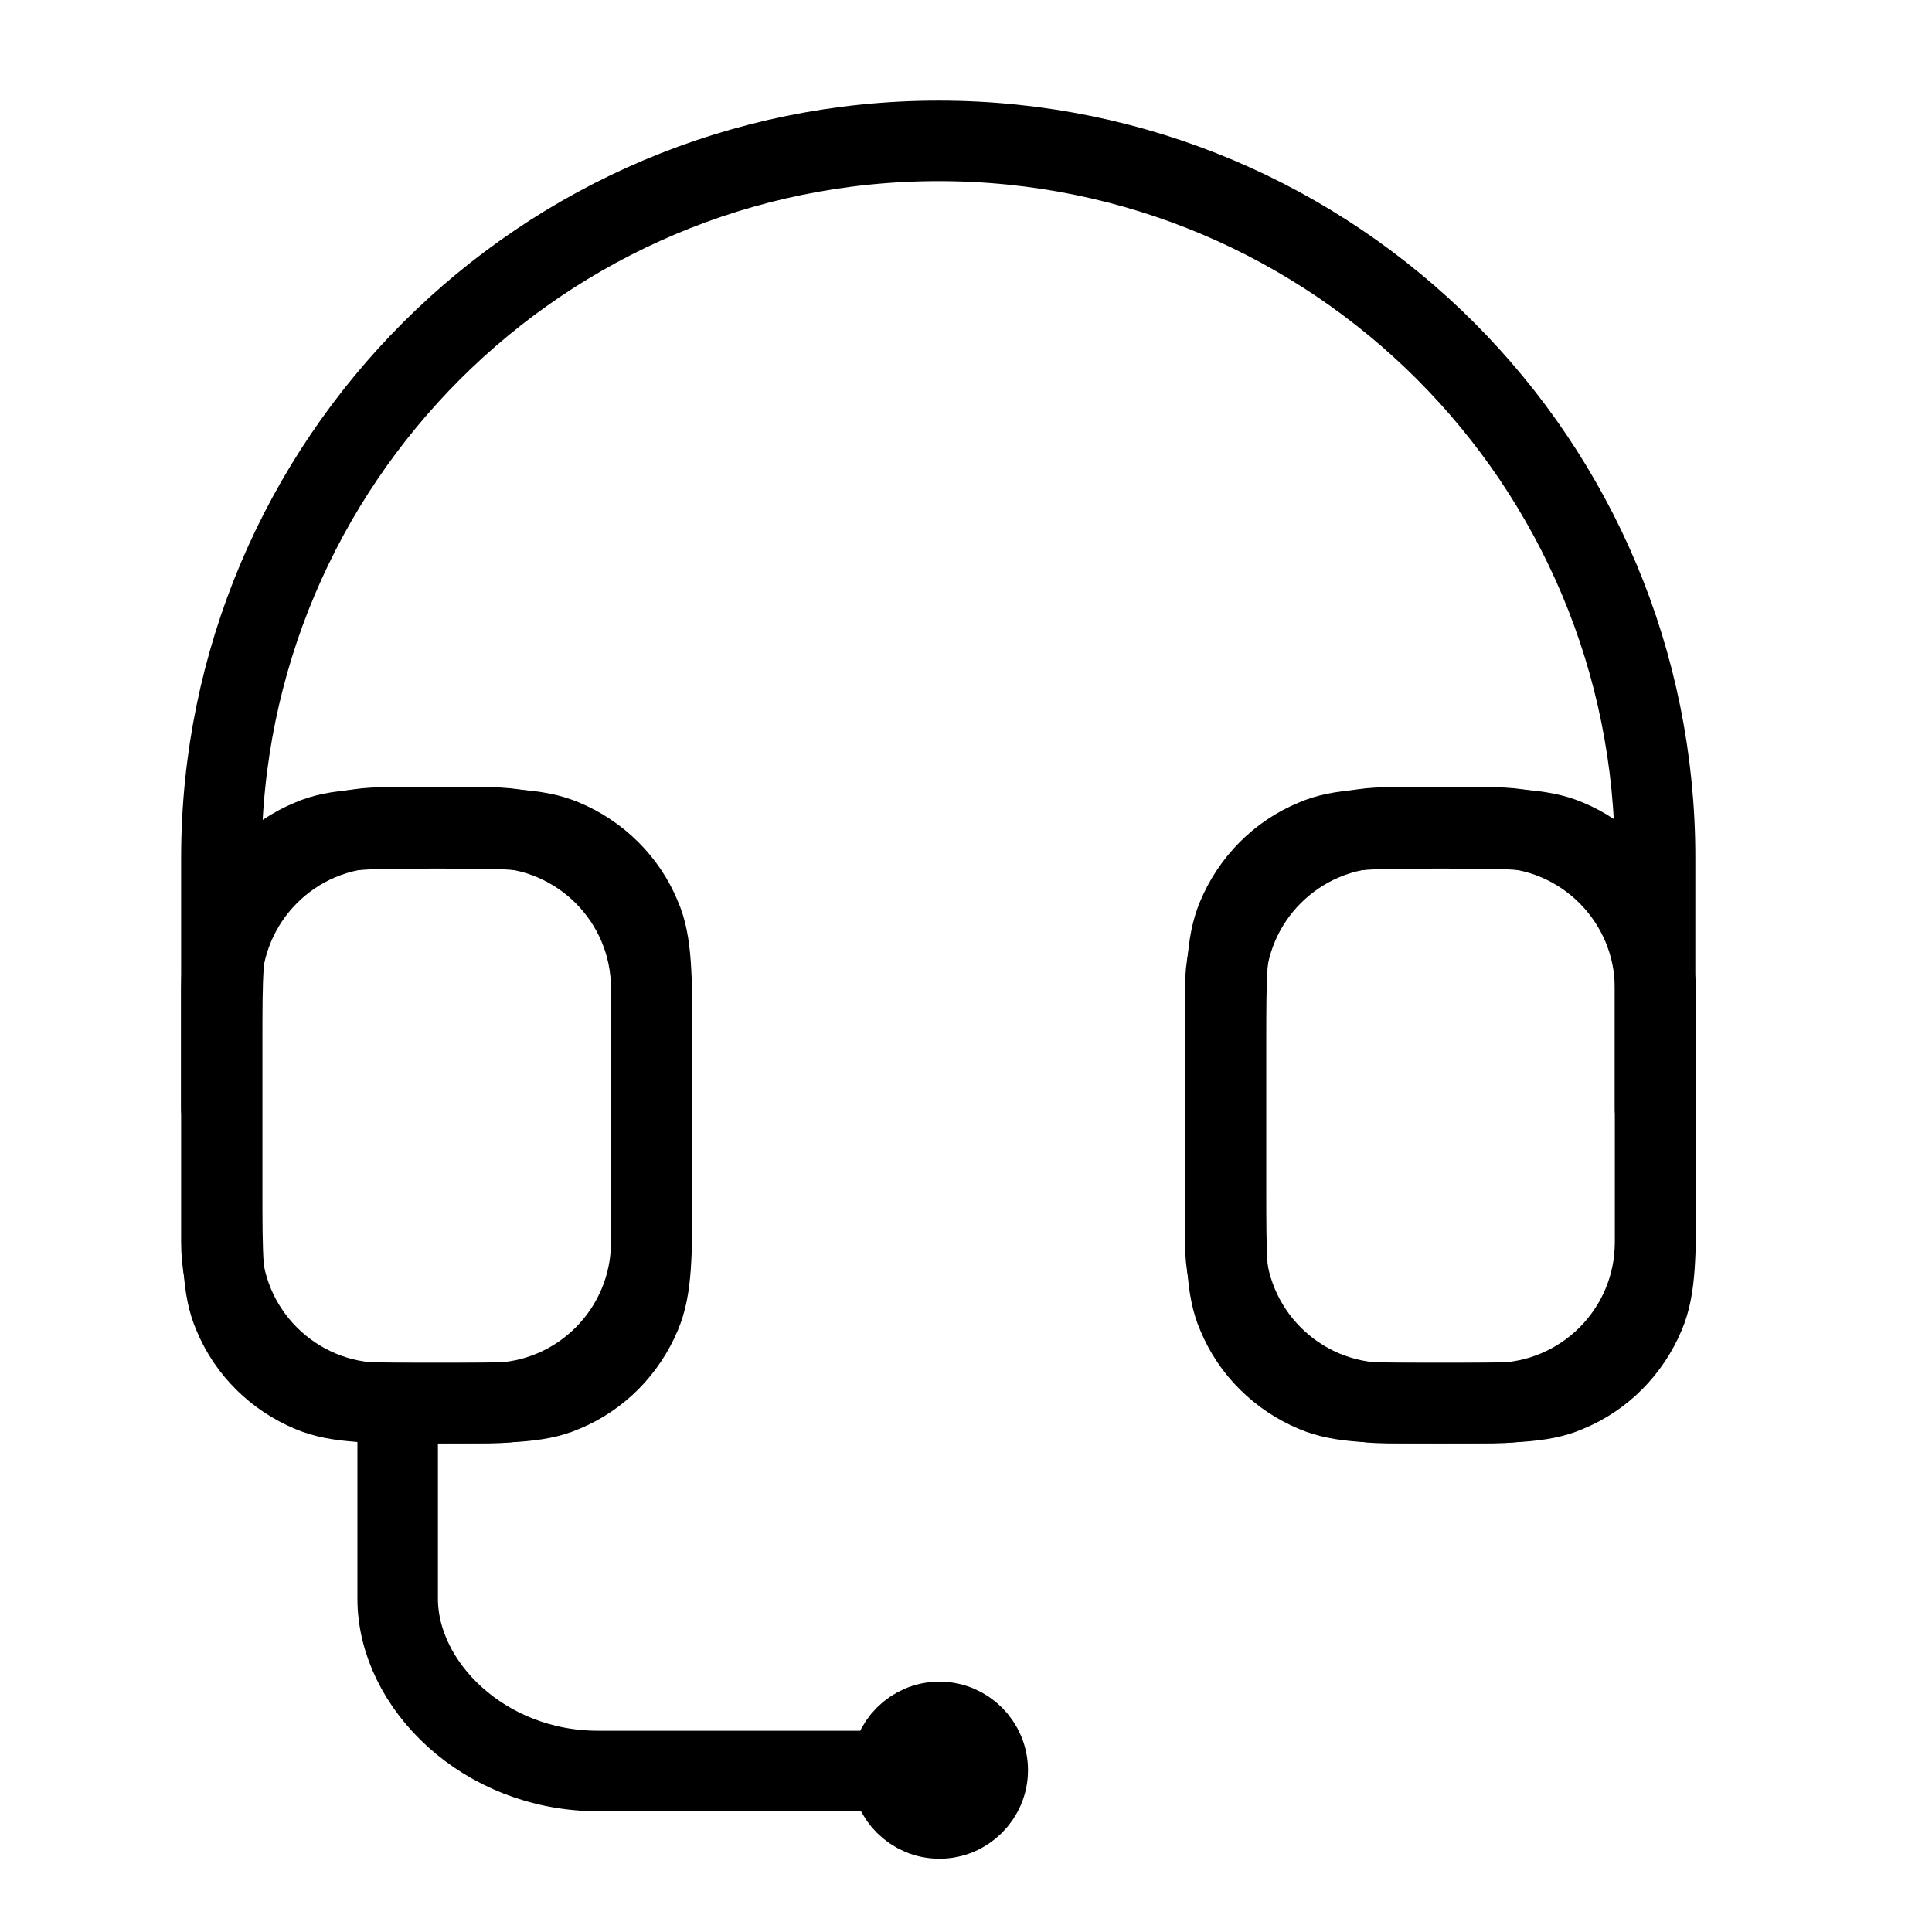 <svg xmlns="http://www.w3.org/2000/svg" fill="none" stroke="currentColor" viewBox="0 0 24 24" class="icon icon-support icon-lg inline-block"> <path d="M6.09 17.43H4.75C3.65 17.43 2.75 16.54 2.75 15.43V12.28C2.75 11.18 3.64 10.28 4.75 10.28H6.09C7.19 10.28 8.09 11.17 8.09 12.28V15.43C8.09 16.53 7.2 17.43 6.09 17.43ZM20.56 15.43V12.28C20.56 11.18 19.67 10.28 18.56 10.28H17.22C16.12 10.28 15.22 11.17 15.22 12.28V15.43C15.22 16.53 16.11 17.43 17.22 17.43H18.56C19.66 17.43 20.56 16.54 20.56 15.43Z" class="fill"></path> <path stroke-linejoin="round" stroke-linecap="round" d="M4.94 17.43V19.86C4.94 20.93 6.01 22 7.43 22H11.65M20.56 13.78V10.67C20.57 5.74 16.58 1.75 11.66 1.75C6.74 1.75 2.75 5.74 2.75 10.66V13.77M12.27 21.99C12.27 22.32 12 22.59 11.67 22.59C11.34 22.59 11.07 22.32 11.07 21.99M12.27 21.99C12.27 21.66 12 21.39 11.67 21.39C11.34 21.39 11.07 21.66 11.07 21.99M12.27 21.99H11.07M20.57 14.76V12.96C20.57 12.13 20.57 11.71 20.43 11.39C20.25 10.95 19.9 10.61 19.47 10.43C19.14 10.29 18.73 10.29 17.9 10.29C17.07 10.29 16.65 10.29 16.33 10.43C15.89 10.61 15.55 10.96 15.37 11.39C15.23 11.72 15.23 12.13 15.23 12.96V14.76C15.23 15.59 15.23 16.01 15.37 16.33C15.55 16.77 15.9 17.11 16.33 17.29C16.66 17.43 17.07 17.43 17.9 17.43C18.73 17.43 19.15 17.43 19.47 17.29C19.91 17.11 20.25 16.76 20.43 16.33C20.57 16 20.57 15.59 20.57 14.76ZM5.43 17.43C6.26 17.43 6.68 17.43 7 17.29C7.44 17.11 7.78 16.76 7.96 16.33C8.1 16 8.1 15.59 8.1 14.76V12.96C8.1 12.13 8.1 11.71 7.96 11.39C7.78 10.95 7.43 10.61 7 10.43C6.67 10.29 6.26 10.29 5.43 10.29C4.6 10.29 4.18 10.29 3.86 10.43C3.42 10.61 3.08 10.96 2.9 11.39C2.76 11.72 2.76 12.13 2.76 12.96V14.76C2.76 15.59 2.76 16.01 2.9 16.33C3.08 16.77 3.43 17.11 3.86 17.29C4.19 17.43 4.6 17.43 5.43 17.43Z"></path> </svg>